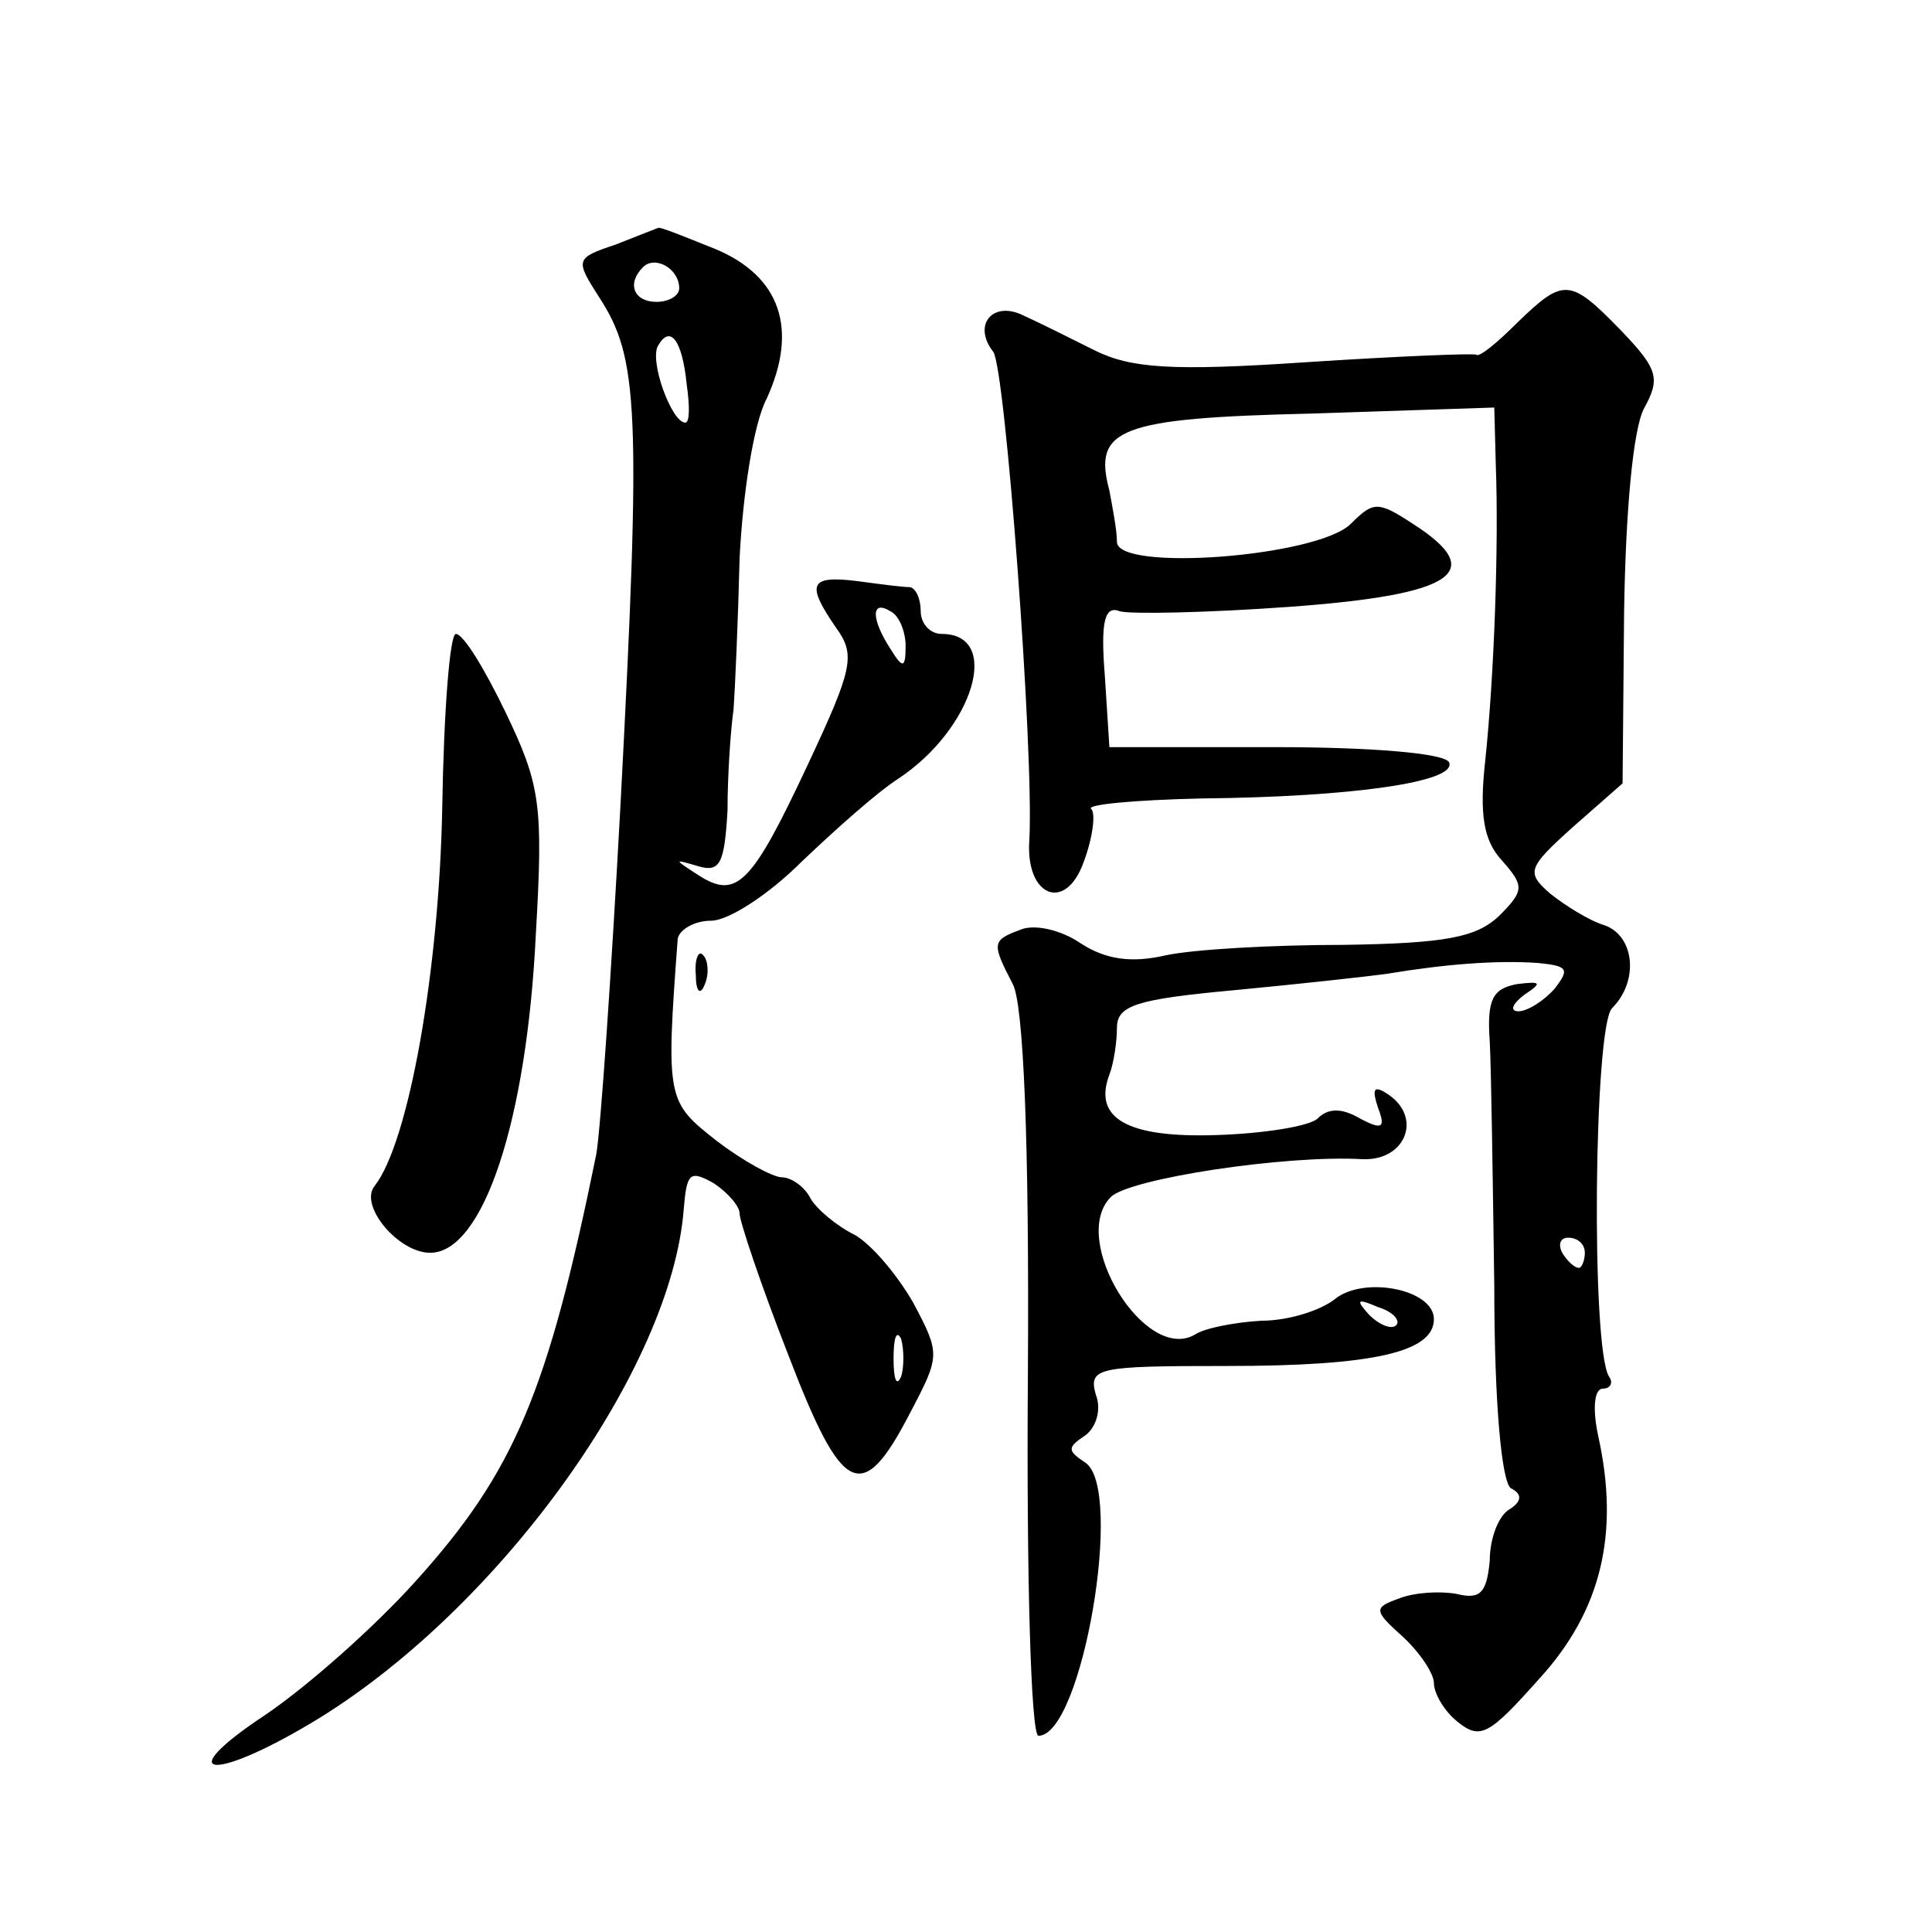 <?xml version="1.0" standalone="no"?>
<!DOCTYPE svg PUBLIC "-//W3C//DTD SVG 20010904//EN"
 "http://www.w3.org/TR/2001/REC-SVG-20010904/DTD/svg10.dtd">
<svg version="1.0" xmlns="http://www.w3.org/2000/svg"
 width="128pt" height="128pt" viewBox="0 0 128 128"
 preserveAspectRatio="xMidYMid meet">
<g transform="translate(0,128) scale(0.1,-0.1)"
fill="#0" stroke="none">
<path d="M408 1118 c-27 -9 -27 -10 -11 -35 26 -40 28 -73 14 -338 -6 -110 -13
-213 -16 -230 -32 -157 -54 -210 -120 -283 -27 -30 -71 -69 -99 -88 -65 -43 -34
-45 36 -2 121 75 233 232 241 337 2 24 4 26 20 17 9 -6 17 -15 17 -20 0 -5 14 -47
32 -93 36 -94 49 -101 81 -39 20 38 20 39 2 73 -11 19 -28 39 -39 45 -12 6 -25
17 -29 24 -4 8 -13 14 -19 14 -6 0 -26 11 -43 24 -33 26 -34 27 -26 134 1 6 11
12 22 12 12 0 39 18 60 39 22 21 50 46 64 55 50 33 69 96 29 96 -8 0 -14 7 -14
15 0 8 -3 15 -7 16 -5 0 -20 2 -35 4 -32 4 -34 -2 -14 -31 13 -18 11 -27 -19 -91
-37 -79 -47 -89 -72 -73 -17 11 -17 11 0 6 14 -4 17 2 19 37 0 23 2 53 4 67 1 14
3 59 4 100 2 41 9 89 18 106 21 46 9 81 -34 99 -20 8 -37 15 -38 14 0 0 -13 -5
-28 -11z m42 -29 c0 -5 -7 -9 -15 -9 -15 0 -20 12 -9 23 8 8 24 -1 24 -14z m5 -64
c2 -14 2 -25 -1 -25 -9 0 -24 41 -18 51 8 14 16 4 19 -26z m145 -173 c0 -15 -2
-15 -10 -2 -13 20 -13 33 0 25 6 -3 10 -14 10 -23z m-3 -484 c-3 -7 -5 -2 -5 12
0 14 2 19 5 13 2 -7 2 -19 0 -25z M1005 1066 c-13 -13 -25 -23 -27 -21 -2 1 -52
-1 -113 -5 -89 -6 -116 -4 -140 8 -16 8 -38 19 -47 23 -20 10 -34 -6 -20 -24 8
-10 27 -264 24 -323 -3 -38 24 -49 36 -15 6 16 8 32 5 35 -4 3 29 6 73 7 100 1
170 11 164 24 -3 6 -52 10 -115 10 l-110 0 -3 47 c-3 37 0 47 10 43 7 -2 58 -1
113 3 109 8 131 23 81 55 -23 15 -26 15 -41 0 -22 -22 -155 -32 -155 -12 0 8 -3
23 -5 34 -11 41 6 48 134 51 l121 4 1 -38 c2 -53 -1 -139 -7 -196 -4 -36 -1 -53
11 -66 15 -17 15 -20 -2 -37 -15 -14 -35 -18 -103 -19 -47 0 -100 -3 -118 -7 -22
-5 -39 -3 -56 8 -13 9 -31 13 -40 9 -19 -7 -19 -9 -5 -36 7 -13 11 -102 10 -259
-1 -132 2 -239 7 -239 29 0 57 164 31 181 -12 8 -12 10 0 18 7 5 11 17 7 27 -5
18 1 19 87 19 96 0 137 9 137 31 0 20 -47 29 -66 13 -9 -7 -30 -14 -48 -14 -18
-1 -38 -5 -44 -9 -33 -20 -84 63 -56 91 12 12 115 28 167 25 29 -1 40 29 15 44
-8 5 -9 2 -5 -10 5 -13 3 -15 -12 -7 -12 7 -21 7 -28 0 -5 -5 -35 -10 -67 -11 -59
-2 -82 11 -71 40 3 8 5 22 5 31 0 15 13 19 78 25 42 4 88 9 102 11 36 6 71 9 99
7 20 -2 21 -4 11 -17 -7 -8 -18 -15 -24 -15 -6 0 -4 5 4 11 12 8 11 9 -5 7 -16
-3 -20 -10 -18 -38 1 -19 2 -92 3 -162 0 -79 5 -130 11 -134 8 -4 7 -9 -1 -14 -7
-4 -13 -19 -13 -34 -2 -21 -6 -26 -22 -22 -11 2 -28 1 -38 -3 -17 -6 -17 -8 2 -25
12 -11 21 -25 21 -31 0 -7 7 -19 16 -26 15 -12 21 -8 54 29 41 45 53 96 39 160
-4 18 -3 32 3 32 5 0 7 4 4 8 -12 19 -10 232 2 244 18 18 15 48 -5 55 -10 3 -26
13 -36 21 -16 14 -15 17 15 44 l33 29 1 113 c1 68 6 121 13 135 11 20 10 26 -15
52 -34 35 -38 35 -69 5z m45 -616 c0 -5 -2 -10 -4 -10 -3 0 -8 5 -11 10 -3 6 -1
10 4 10 6 0 11 -4 11 -10z m-125 -48 c-3 -3 -11 0 -18 7 -9 10 -8 11 6 5 10 -3
15 -9 12 -12z M293 745 c-2 -107 -22 -222 -45 -251 -10 -13 16 -44 37 -44 35 0
64 87 70 211 5 86 3 99 -20 147 -14 29 -28 52 -33 52 -4 0 -8 -52 -9 -115z M461
634 c0 -11 3 -14 6 -6 3 7 2 16 -1 19 -3 4 -6 -2 -5 -13z"/>
</g>
</svg>
